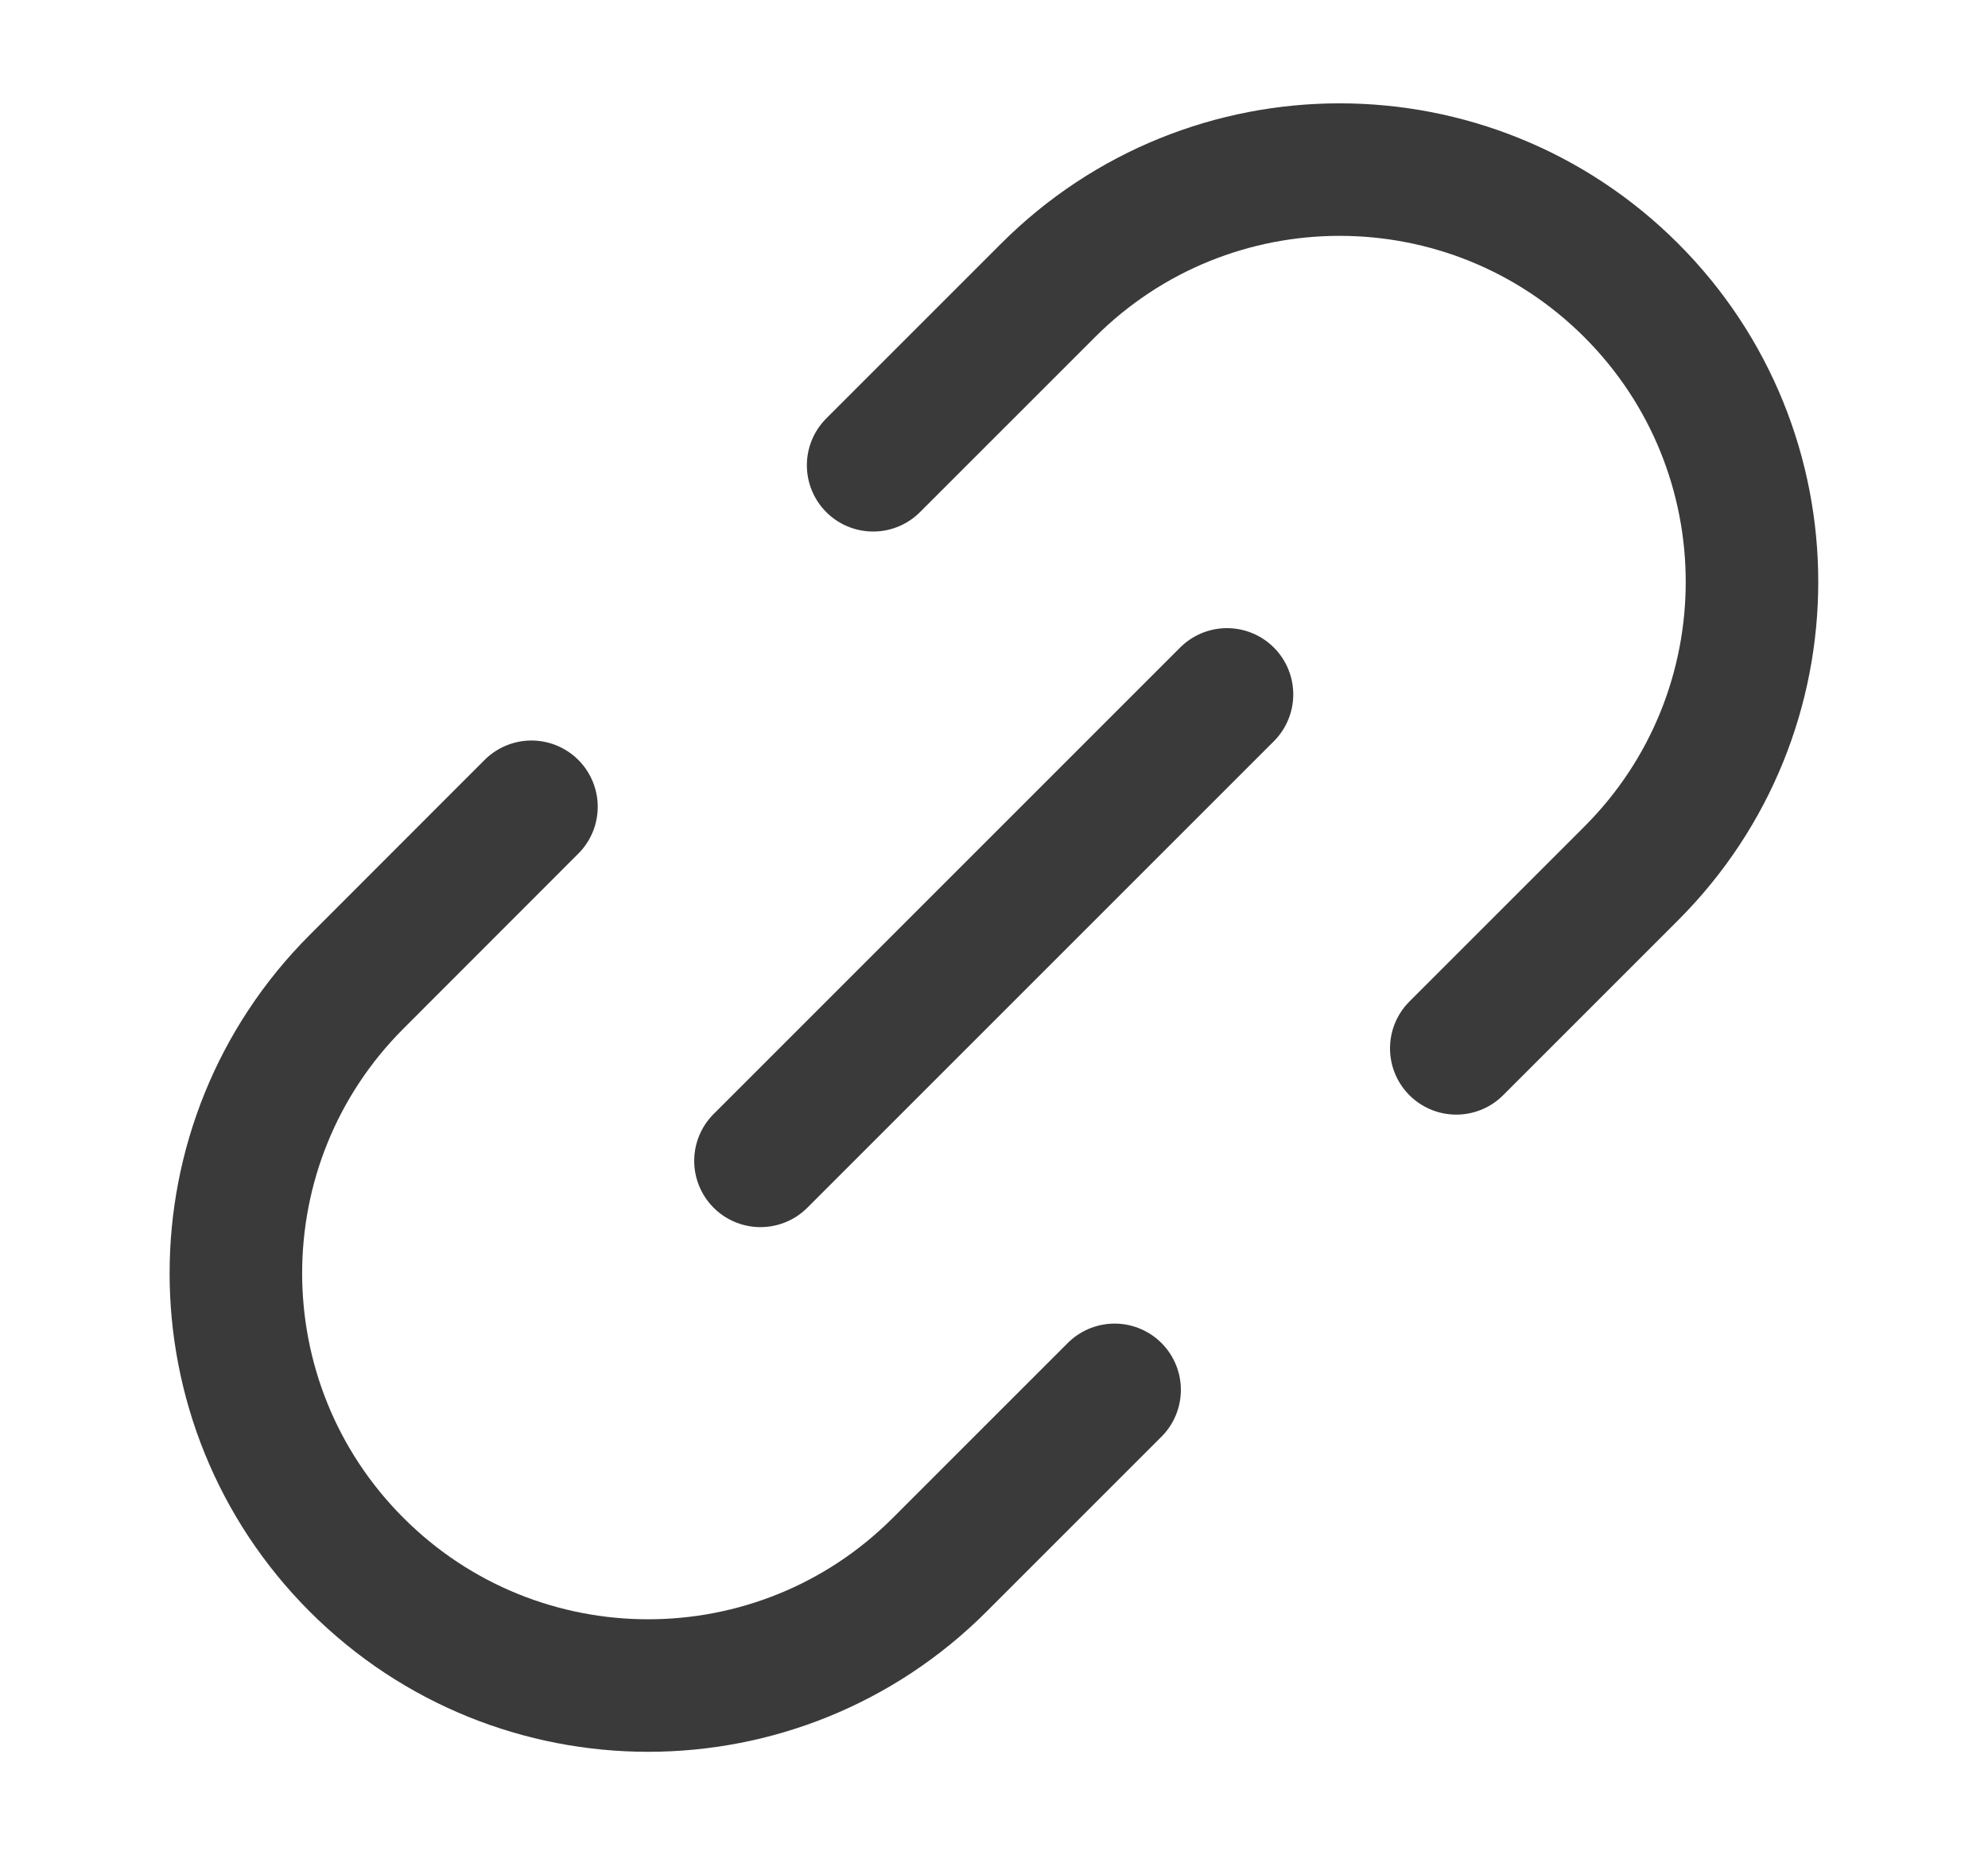 <?xml version="1.0" encoding="utf-8"?>
<svg xmlns="http://www.w3.org/2000/svg" fill="none" height="14" viewBox="0 0 15 14" width="15">
<g clip-path="url(#clip0_3165_7139)" id="Link-Chain--Streamline-Core.svg">
<g id="link-chain--create-hyperlink-link-make-unlink-connection-chain">
<path d="M5.738 8.76L9.258 5.24" id="Vector 3846" stroke="#3A3A3A" stroke-linecap="round" stroke-linejoin="round"/>
<path d="M4.01 6.088L2.691 7.408C1.476 8.623 1.476 10.593 2.691 11.808C3.906 13.023 5.875 13.023 7.09 11.808L8.41 10.488" id="Vector 3853" stroke="#3A3A3A" stroke-linecap="round" stroke-linejoin="round"/>
<path d="M10.988 7.911L12.308 6.591C13.523 5.376 13.523 3.406 12.308 2.191C11.093 0.976 9.123 0.976 7.908 2.191L6.588 3.511" id="Vector 3854" stroke="#3A3A3A" stroke-linecap="round" stroke-linejoin="round"/>
</g>
</g>
<defs>
<clipPath id="clip0_3165_7139">
<rect fill="white" height="13.265" transform="translate(0.867 0.368)" width="13.265"/>
</clipPath>
</defs>
</svg>